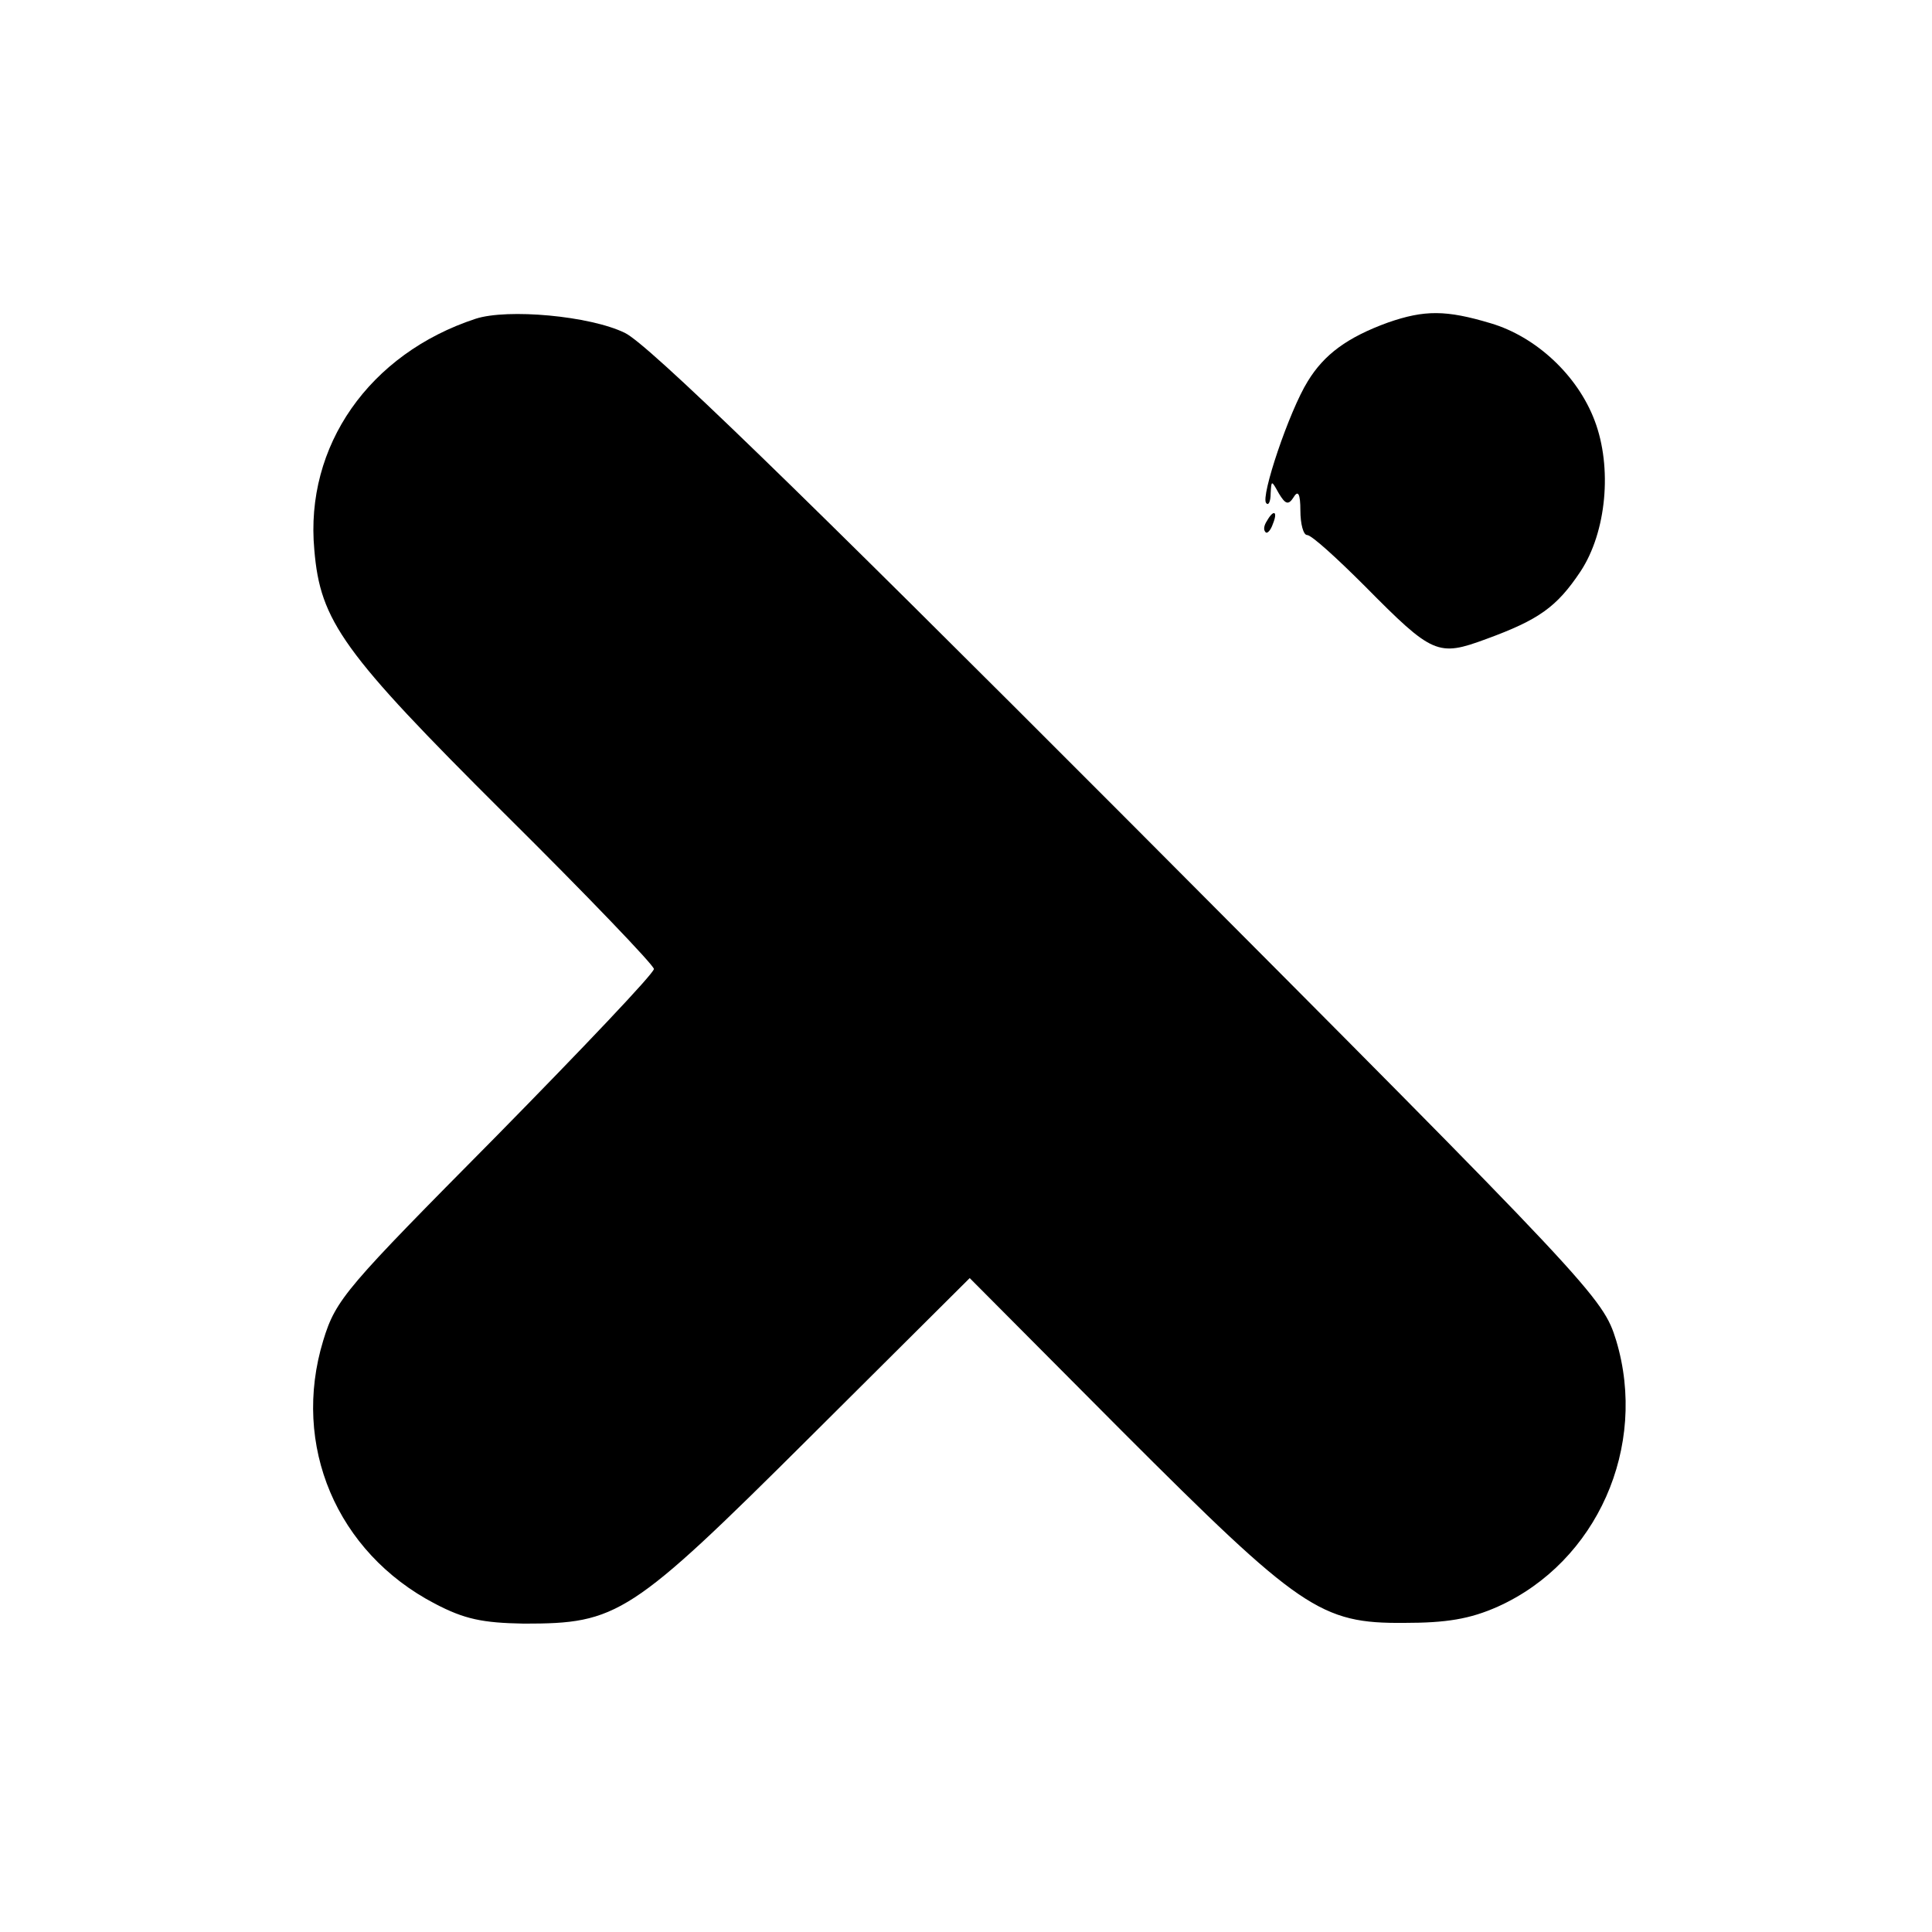 <?xml version="1.0" standalone="no"?>
<!DOCTYPE svg PUBLIC "-//W3C//DTD SVG 20010904//EN"
 "http://www.w3.org/TR/2001/REC-SVG-20010904/DTD/svg10.dtd">
<svg version="1.0" xmlns="http://www.w3.org/2000/svg"
 width="260pt" height="260pt" viewBox="0 0 260 260"
 preserveAspectRatio="xMidYMid meet">
<g transform="translate(0,260) scale(0.1,-0.1)"
fill="#000000" stroke="none">
<path d="M640 2171 c-143 -47 -230 -171 -217 -311 8 -96 38 -138 256 -355 111
-110 201 -204 201 -209 0 -6 -96 -107 -213 -226 -201 -203 -215 -218 -232
-274 -43 -141 18 -285 150 -354 40 -21 64 -26 120 -27 126 0 143 10 385 251
l215 214 205 -206 c240 -240 267 -259 380 -258 56 0 88 5 126 22 133 60 202
215 159 358 -18 58 -27 68 -654 697 -452 453 -649 644 -680 659 -47 23 -158
33 -201 19z"/>
<path d="M1868 2166 c-55 -20 -86 -43 -108 -79 -25 -40 -64 -156 -56 -164 3
-4 6 2 6 13 1 18 1 18 11 0 9 -15 13 -16 20 -5 6 10 9 4 9 -18 0 -18 4 -33 9
-33 6 0 40 -31 78 -69 91 -92 98 -95 163 -71 71 26 95 43 127 91 35 53 43 140
19 203 -23 61 -79 113 -140 131 -60 18 -89 18 -138 1z"/>
<path d="M1705 1899 c-4 -6 -5 -12 -2 -15 2 -3 7 2 10 11 7 17 1 20 -8 4z"/>
</g>
</svg>
